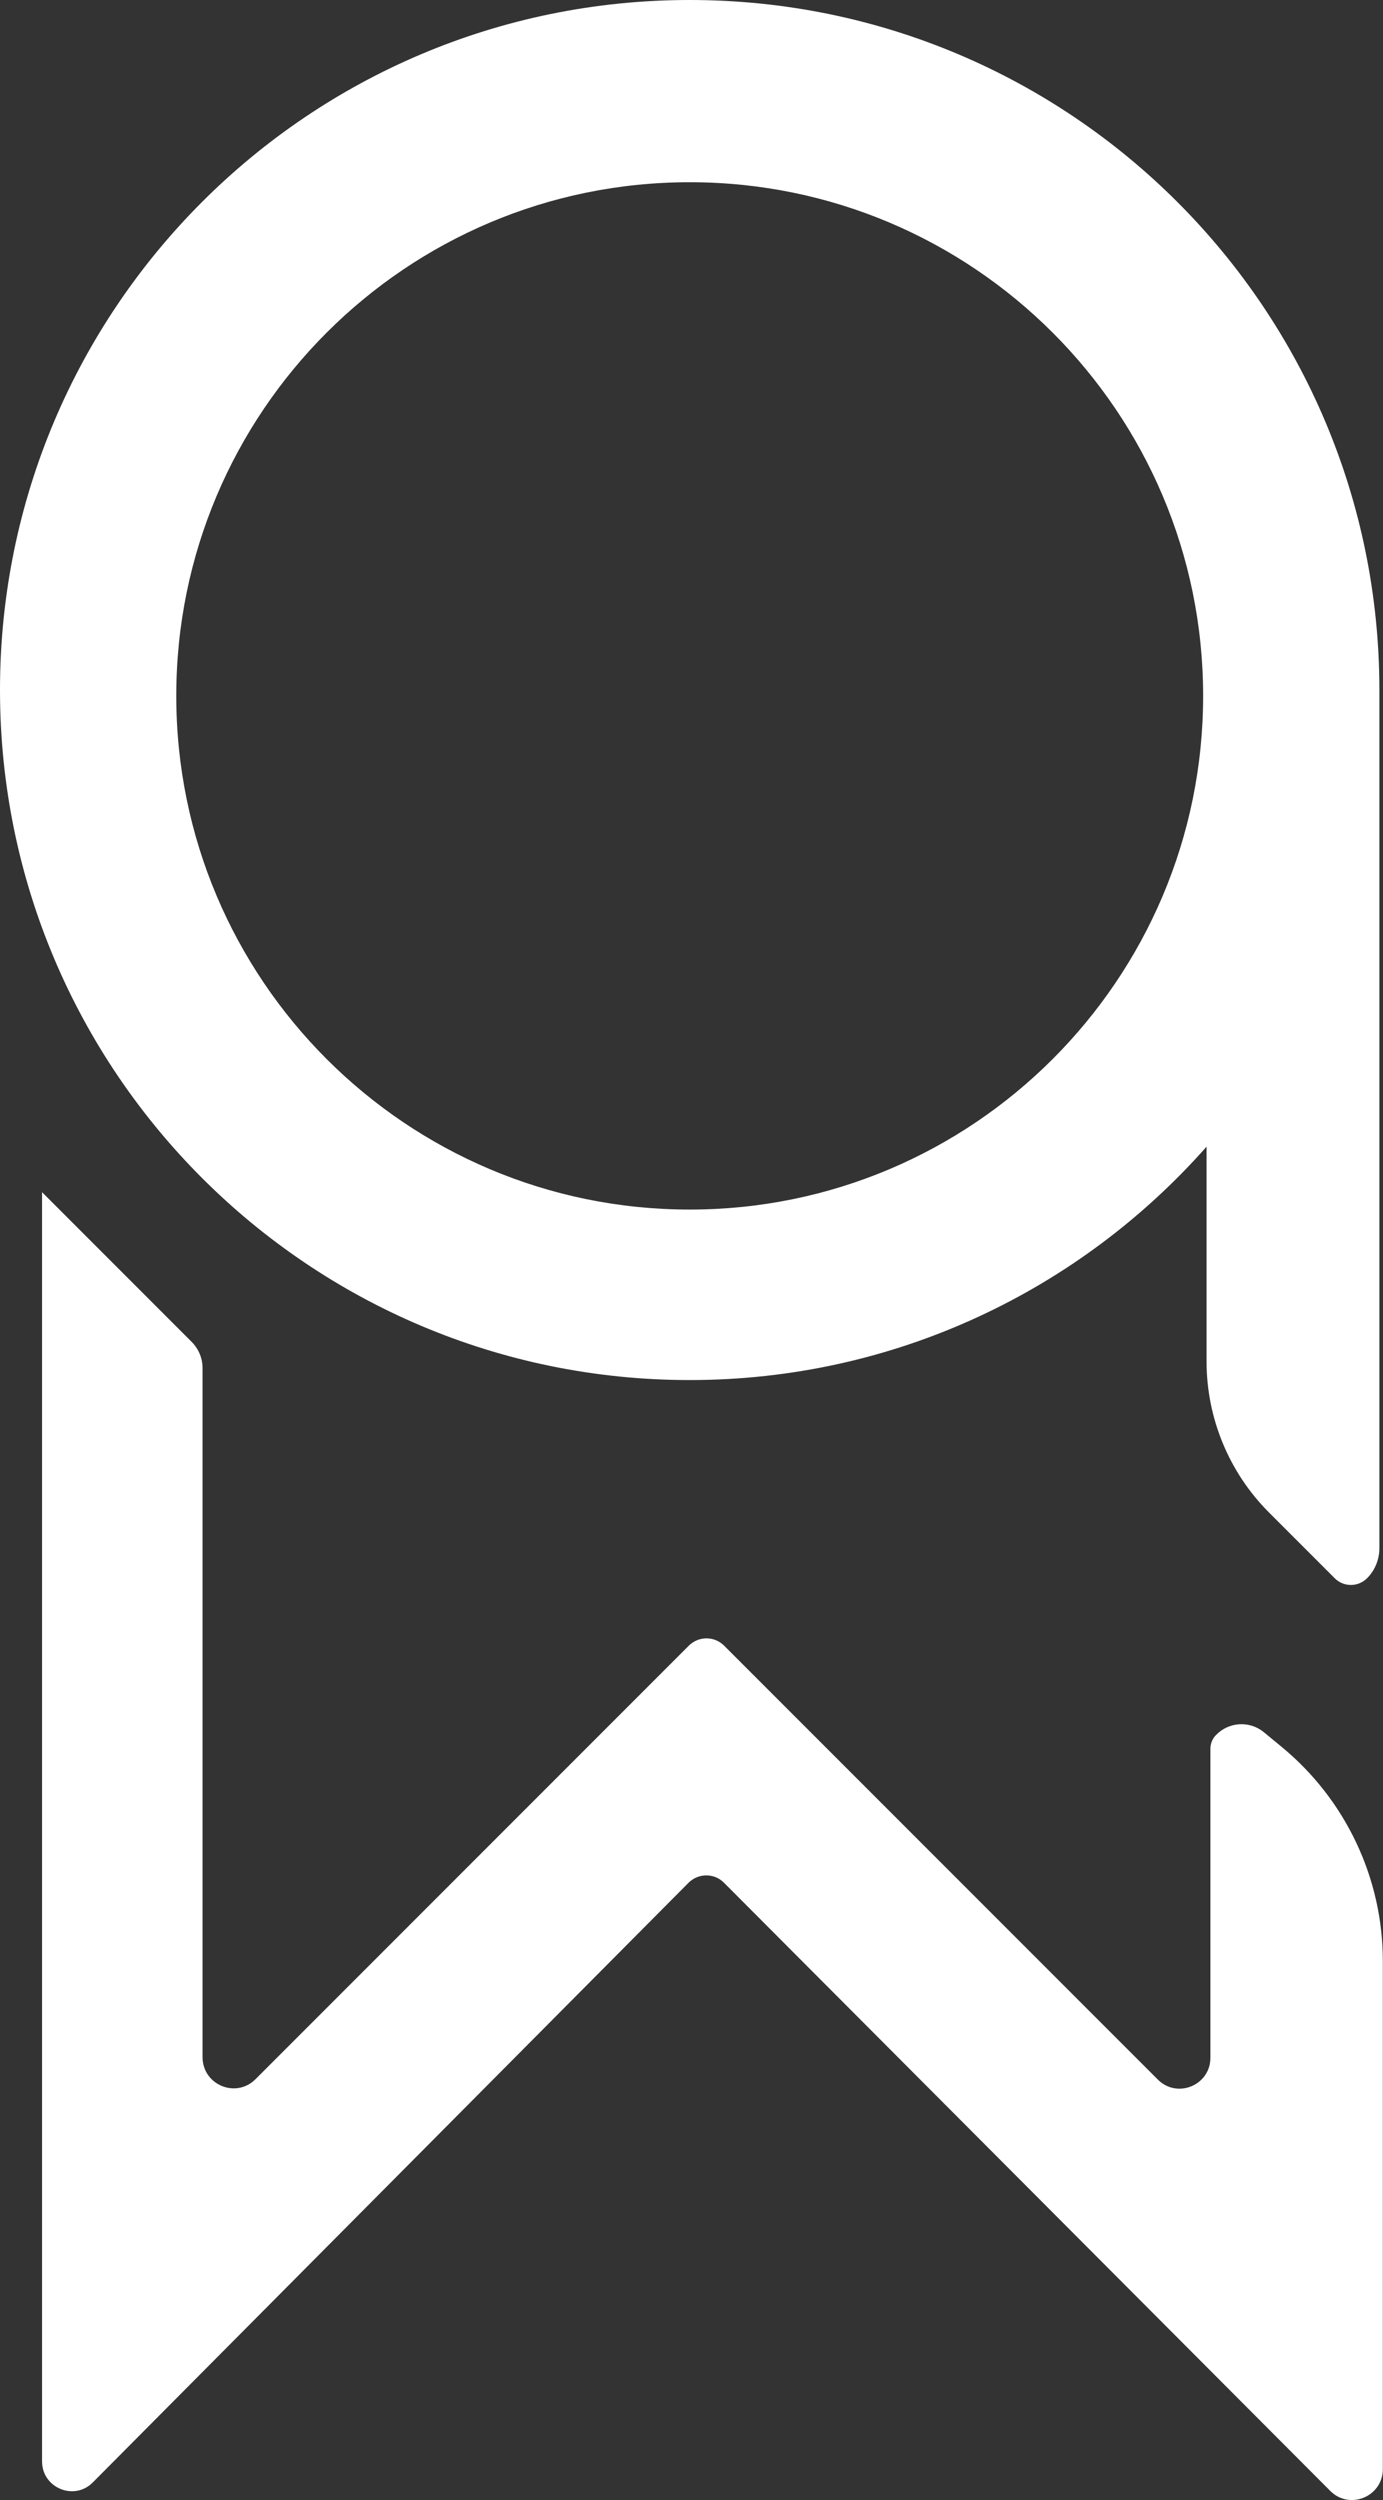 <svg width="88" height="159" viewBox="0 0 88 159" fill="none" xmlns="http://www.w3.org/2000/svg">
<rect x="0" y="0" width="88" height="159" fill="#333333" stroke="none"/>
<path d="M81.507 111.064L80.414 110.164C79.501 109.418 78.176 109.508 77.365 110.357C77.134 110.588 77.018 110.91 77.018 111.231V130.872C77.018 132.621 74.909 133.495 73.674 132.261L46.085 104.672C45.455 104.041 44.452 104.041 43.821 104.672L16.258 132.235C15.01 133.483 12.888 132.595 12.888 130.833V86.999C12.888 86.394 12.644 85.803 12.219 85.366L2.676 75.822V156.544C2.676 158.229 4.721 159.078 5.904 157.882L43.808 119.746C44.439 119.116 45.455 119.116 46.072 119.746L84.645 158.422C85.88 159.657 87.989 158.782 87.989 157.033V124.762C88.002 119.45 85.61 114.421 81.507 111.064Z" fill="white"/>
<path d="M43.885 87.771C56.979 87.771 68.734 82.021 76.773 72.928V86.588C76.773 90.189 78.201 93.649 80.748 96.195L84.928 100.376C85.507 100.954 86.445 100.942 87.011 100.35C87.5 99.848 87.77 99.167 87.77 98.459V43.885C87.77 19.64 68.13 0 43.885 0C19.64 0 0 19.64 0 43.885C0 68.118 19.64 87.771 43.885 87.771ZM43.885 11.589C61.931 11.589 76.555 26.226 76.555 44.258C76.555 62.291 61.918 76.928 43.885 76.928C25.853 76.928 11.216 62.304 11.216 44.258C11.216 26.213 25.84 11.589 43.885 11.589Z" fill="white"/>
</svg>
